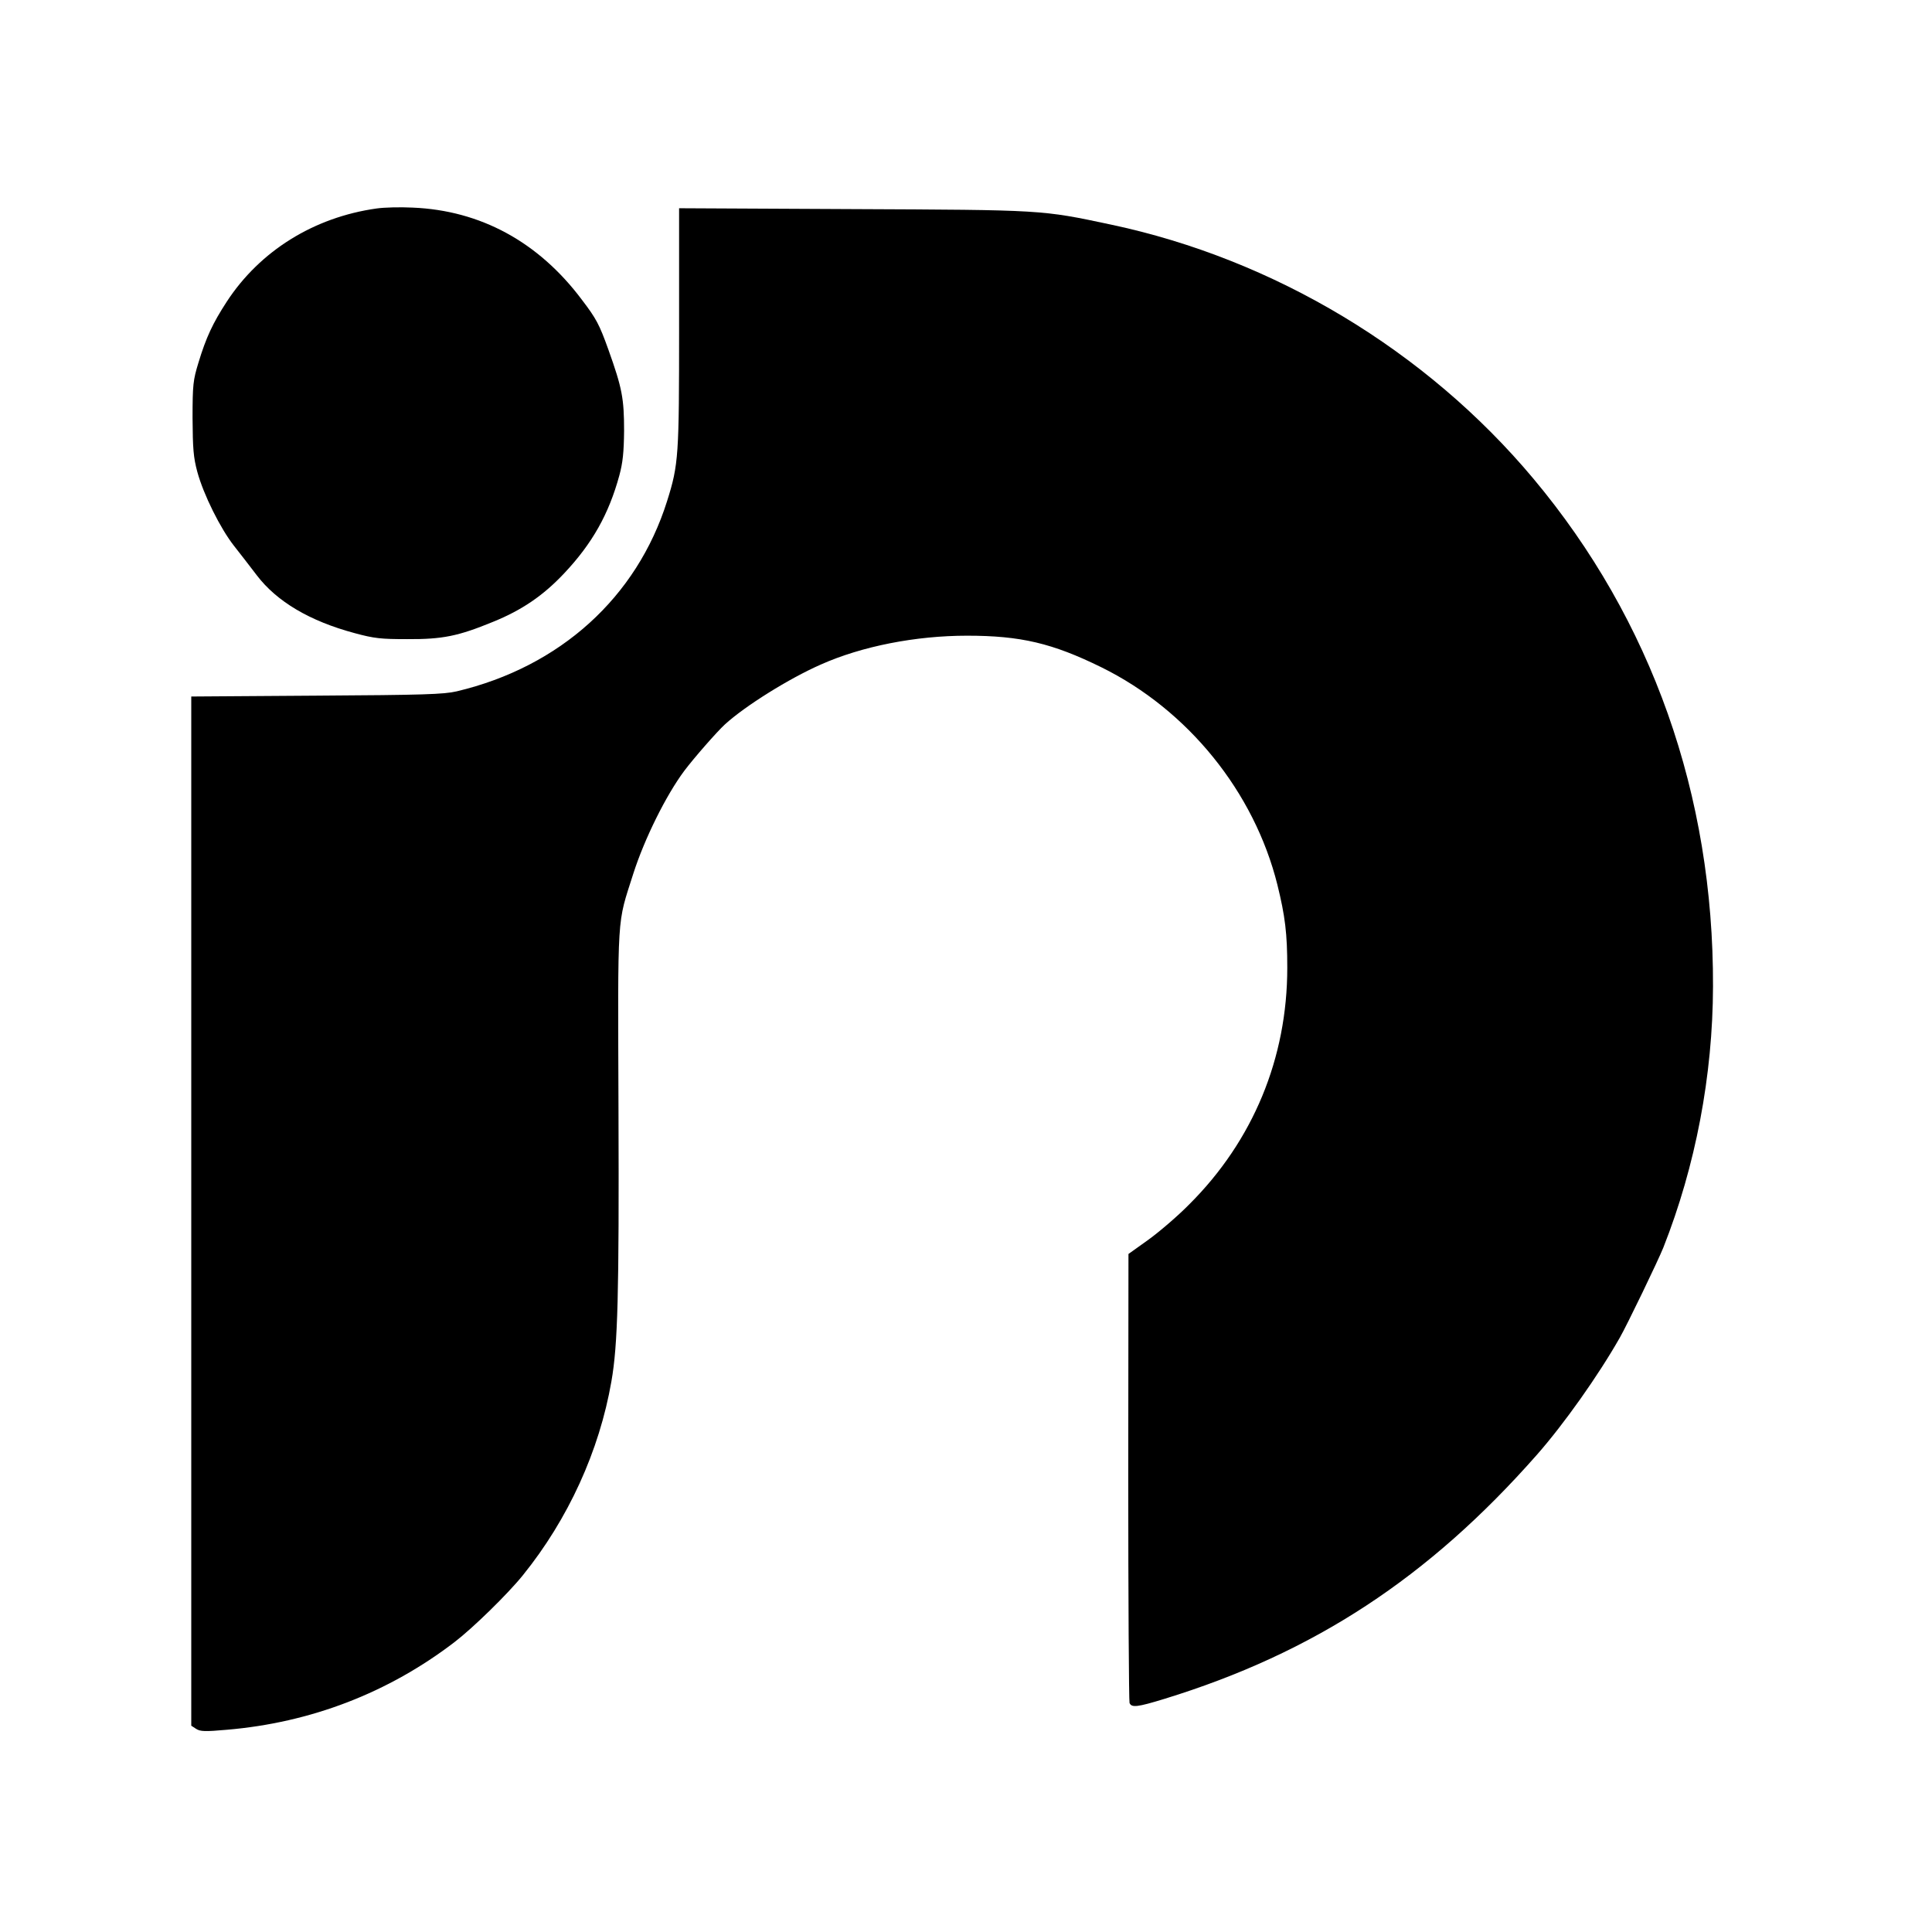 <?xml version="1.0" encoding="UTF-8" standalone="yes"?>
<svg version="1.0" xmlns="http://www.w3.org/2000/svg" width="100mm" height="100mm" viewBox="0 0 821 899" preserveAspectRatio="xMidYMid meet">
  <g transform="translate(0,899) scale(0.1,-0.1)" fill="#000000" stroke="none">
    <path d="M1363 8020 c-293 -41 -544 -198 -698 -434 -65 -100 -96 -166 -132
-285 -24 -79 -27 -100 -27 -256 1 -143 4 -183 22 -250 29 -107 108 -265 171
-345 28 -36 76 -97 106 -137 93 -122 246 -213 455 -269 92 -25 123 -28 245
-28 165 -1 237 14 398 80 136 55 235 123 332 226 131 139 208 276 257 456 16
59 21 108 22 207 0 151 -9 199 -73 378 -42 117 -56 144 -124 233 -201 268
-471 415 -787 428 -58 3 -133 1 -167 -4z"/>
    <path d="M2770 7468 c0 -599 -2 -639 -56 -810 -141 -448 -498 -771 -979 -885
-60 -14 -155 -17 -653 -20 l-582 -4 0 -2394 0 -2395 23 -15 c19 -12 41 -13
142 -4 391 33 752 172 1060 408 85 65 247 223 318 311 211 261 356 579 412
902 30 171 36 405 33 1258 -3 943 -8 862 69 1105 52 162 152 364 237 478 45
60 152 182 189 216 94 86 299 214 447 279 191 85 441 134 680 134 250 0 397
-35 625 -147 402 -198 711 -579 819 -1012 36 -146 46 -227 46 -386 0 -421
-159 -805 -456 -1101 -55 -56 -142 -130 -192 -166 l-91 -65 -1 -1037 c0 -570
3 -1043 6 -1052 9 -23 36 -20 163 19 695 214 1228 563 1732 1135 126 143 286
369 386 545 34 59 179 360 203 420 150 380 230 800 231 1215 3 890 -285 1705
-836 2363 -499 596 -1206 1021 -1966 1182 -324 69 -315 68 -1202 72 l-807 4 0
-553z"/>
  </g>
</svg>